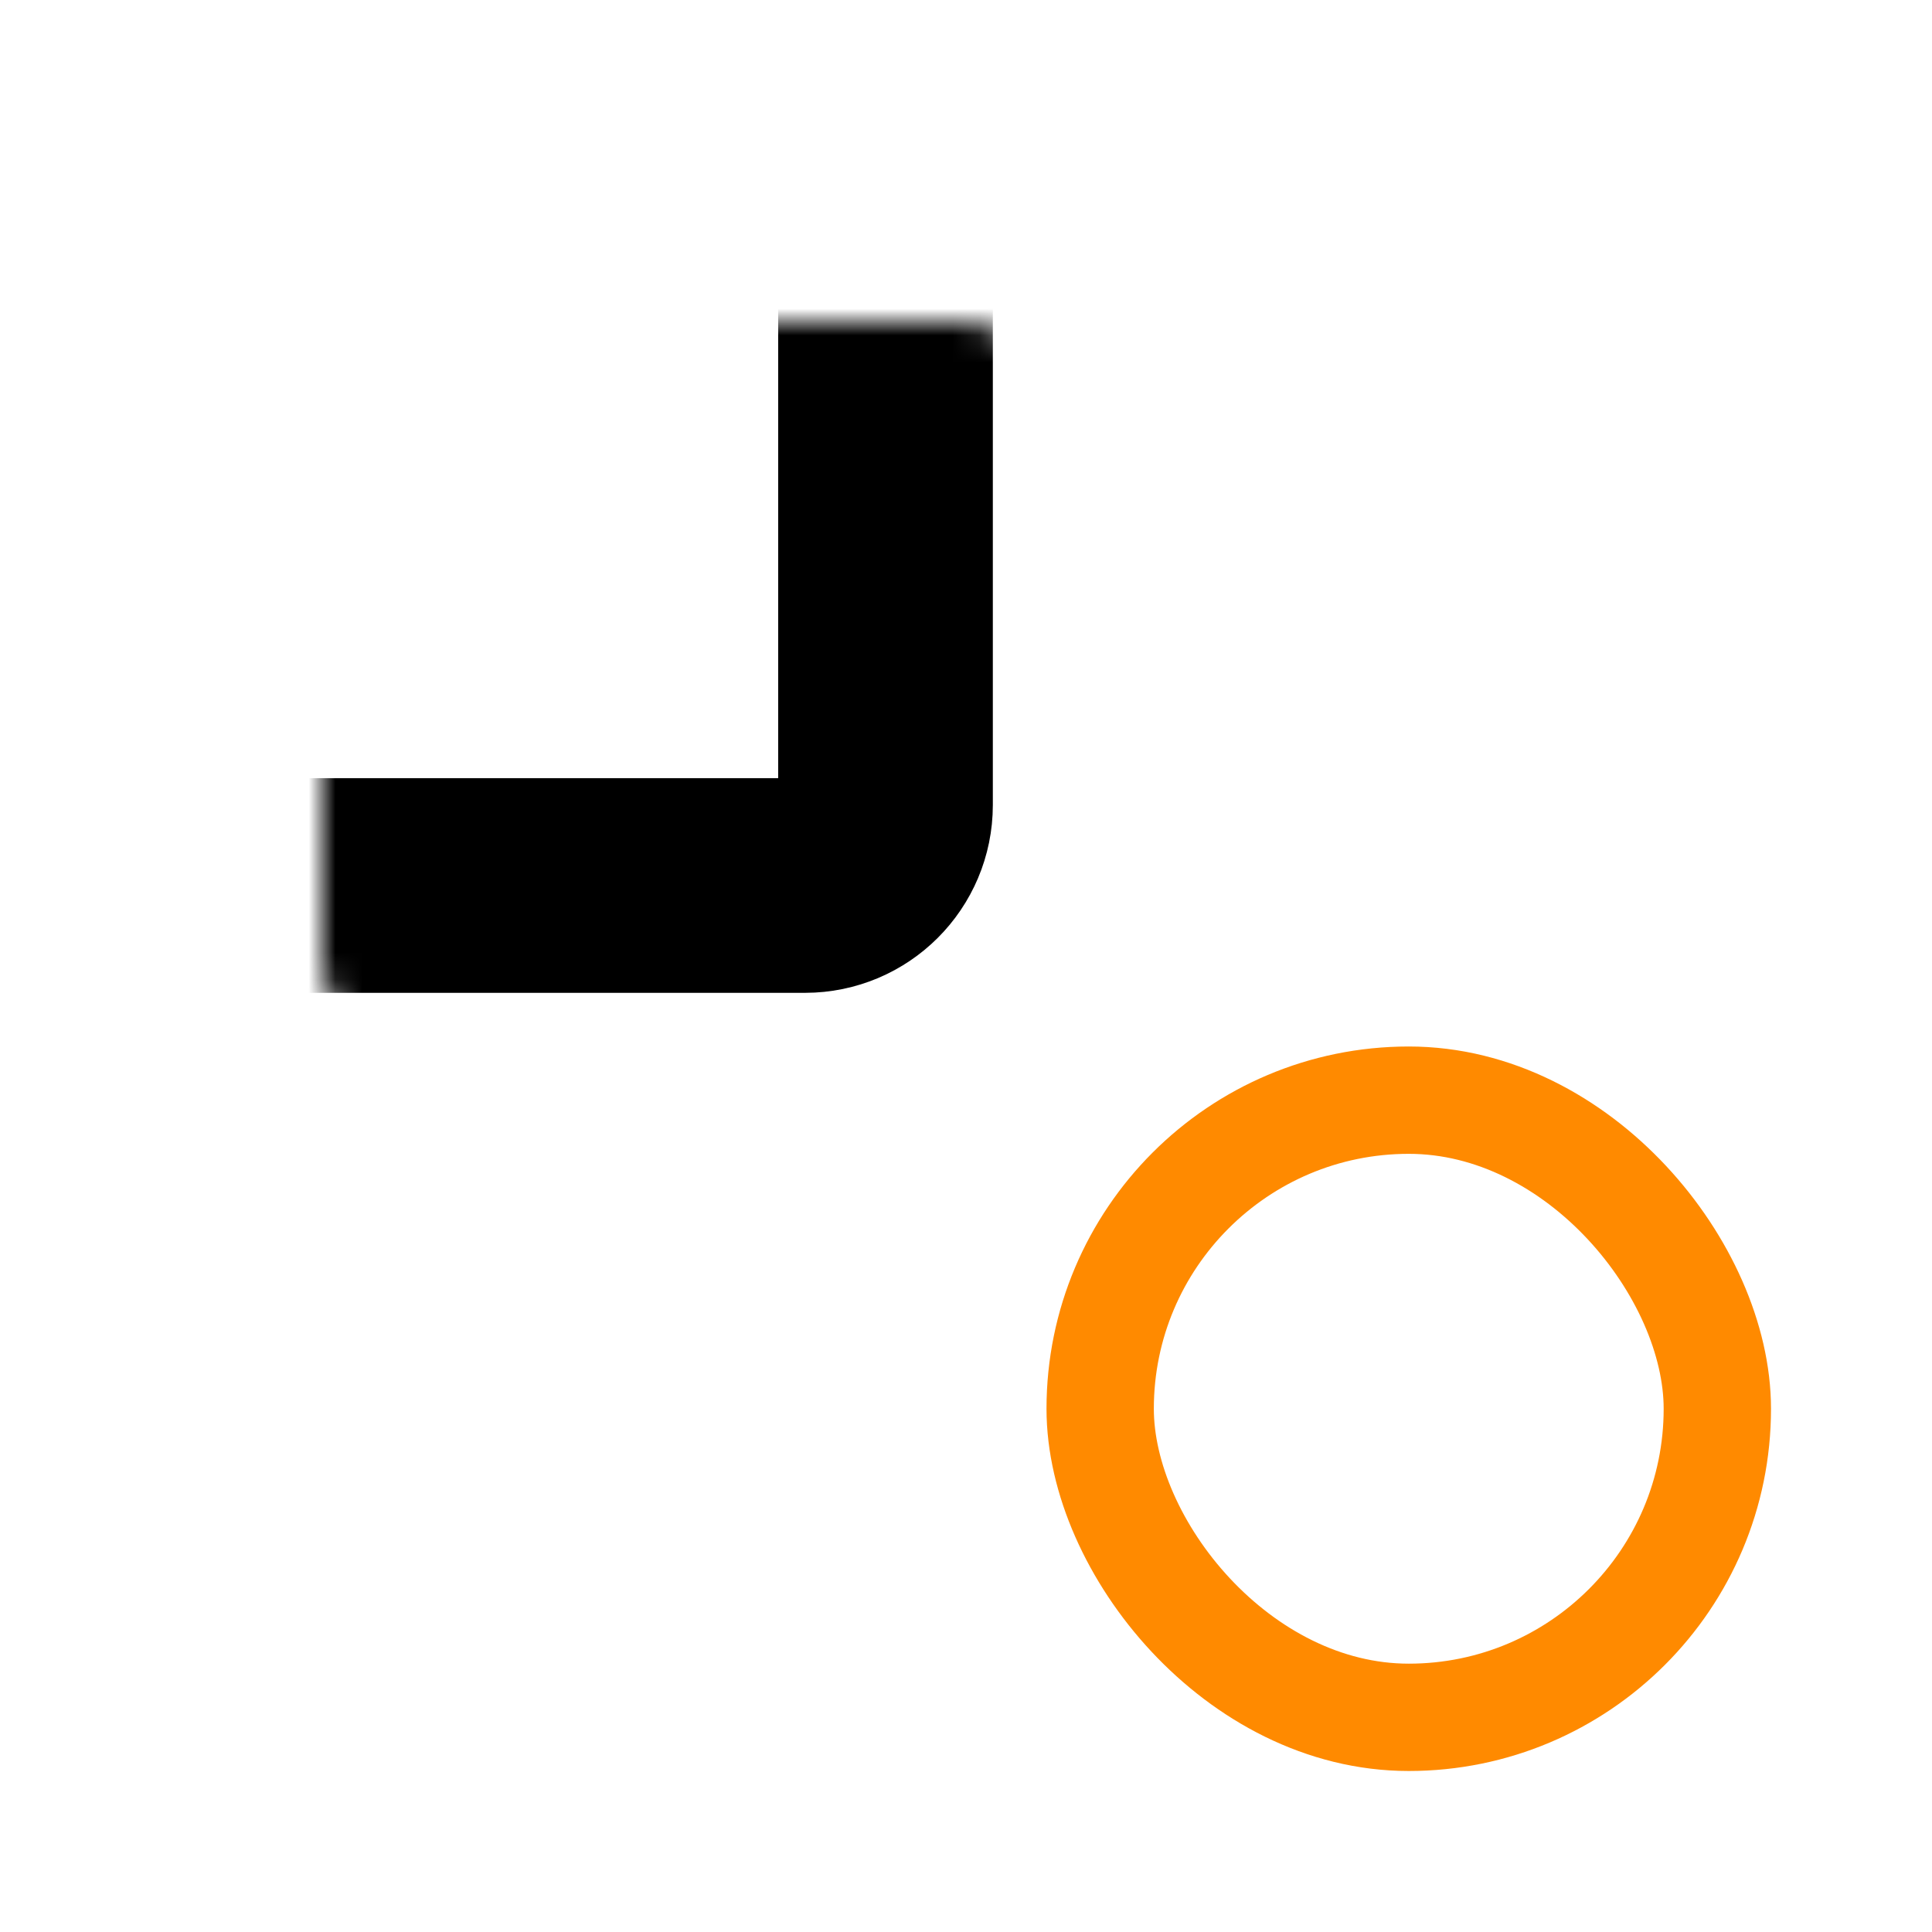 <svg width="72" height="72" viewBox="0 0 72 72" fill="none" xmlns="http://www.w3.org/2000/svg">
    <mask id="ws1unndt3a" fill="#fff">
        <rect x="6" y="6" width="27" height="27" rx="3"/>
    </mask>
    <rect x="6" y="6" width="27" height="27" rx="3" stroke="#000" stroke-width="8" mask="url(#ws1unndt3a)"/>
    <mask id="0zb0aaerlb" fill="#fff">
        <rect x="39" y="6" width="27" height="27" rx="3"/>
    </mask>
    <rect x="39" y="6" width="27" height="27" rx="3" stroke="#000" stroke-width="8" mask="url(#0zb0aaerlb)"/>
    <mask id="f0wryuvqrc" fill="#fff">
        <rect x="6" y="39" width="27" height="27" rx="3"/>
    </mask>
    <rect x="6" y="39" width="27" height="27" rx="3" stroke="#000" stroke-width="8" mask="url(#f0wryuvqrc)"/>
    <rect x="41" y="41" width="23" height="23" rx="11.5" stroke="#FF8A00" stroke-width="4"/>
</svg>
